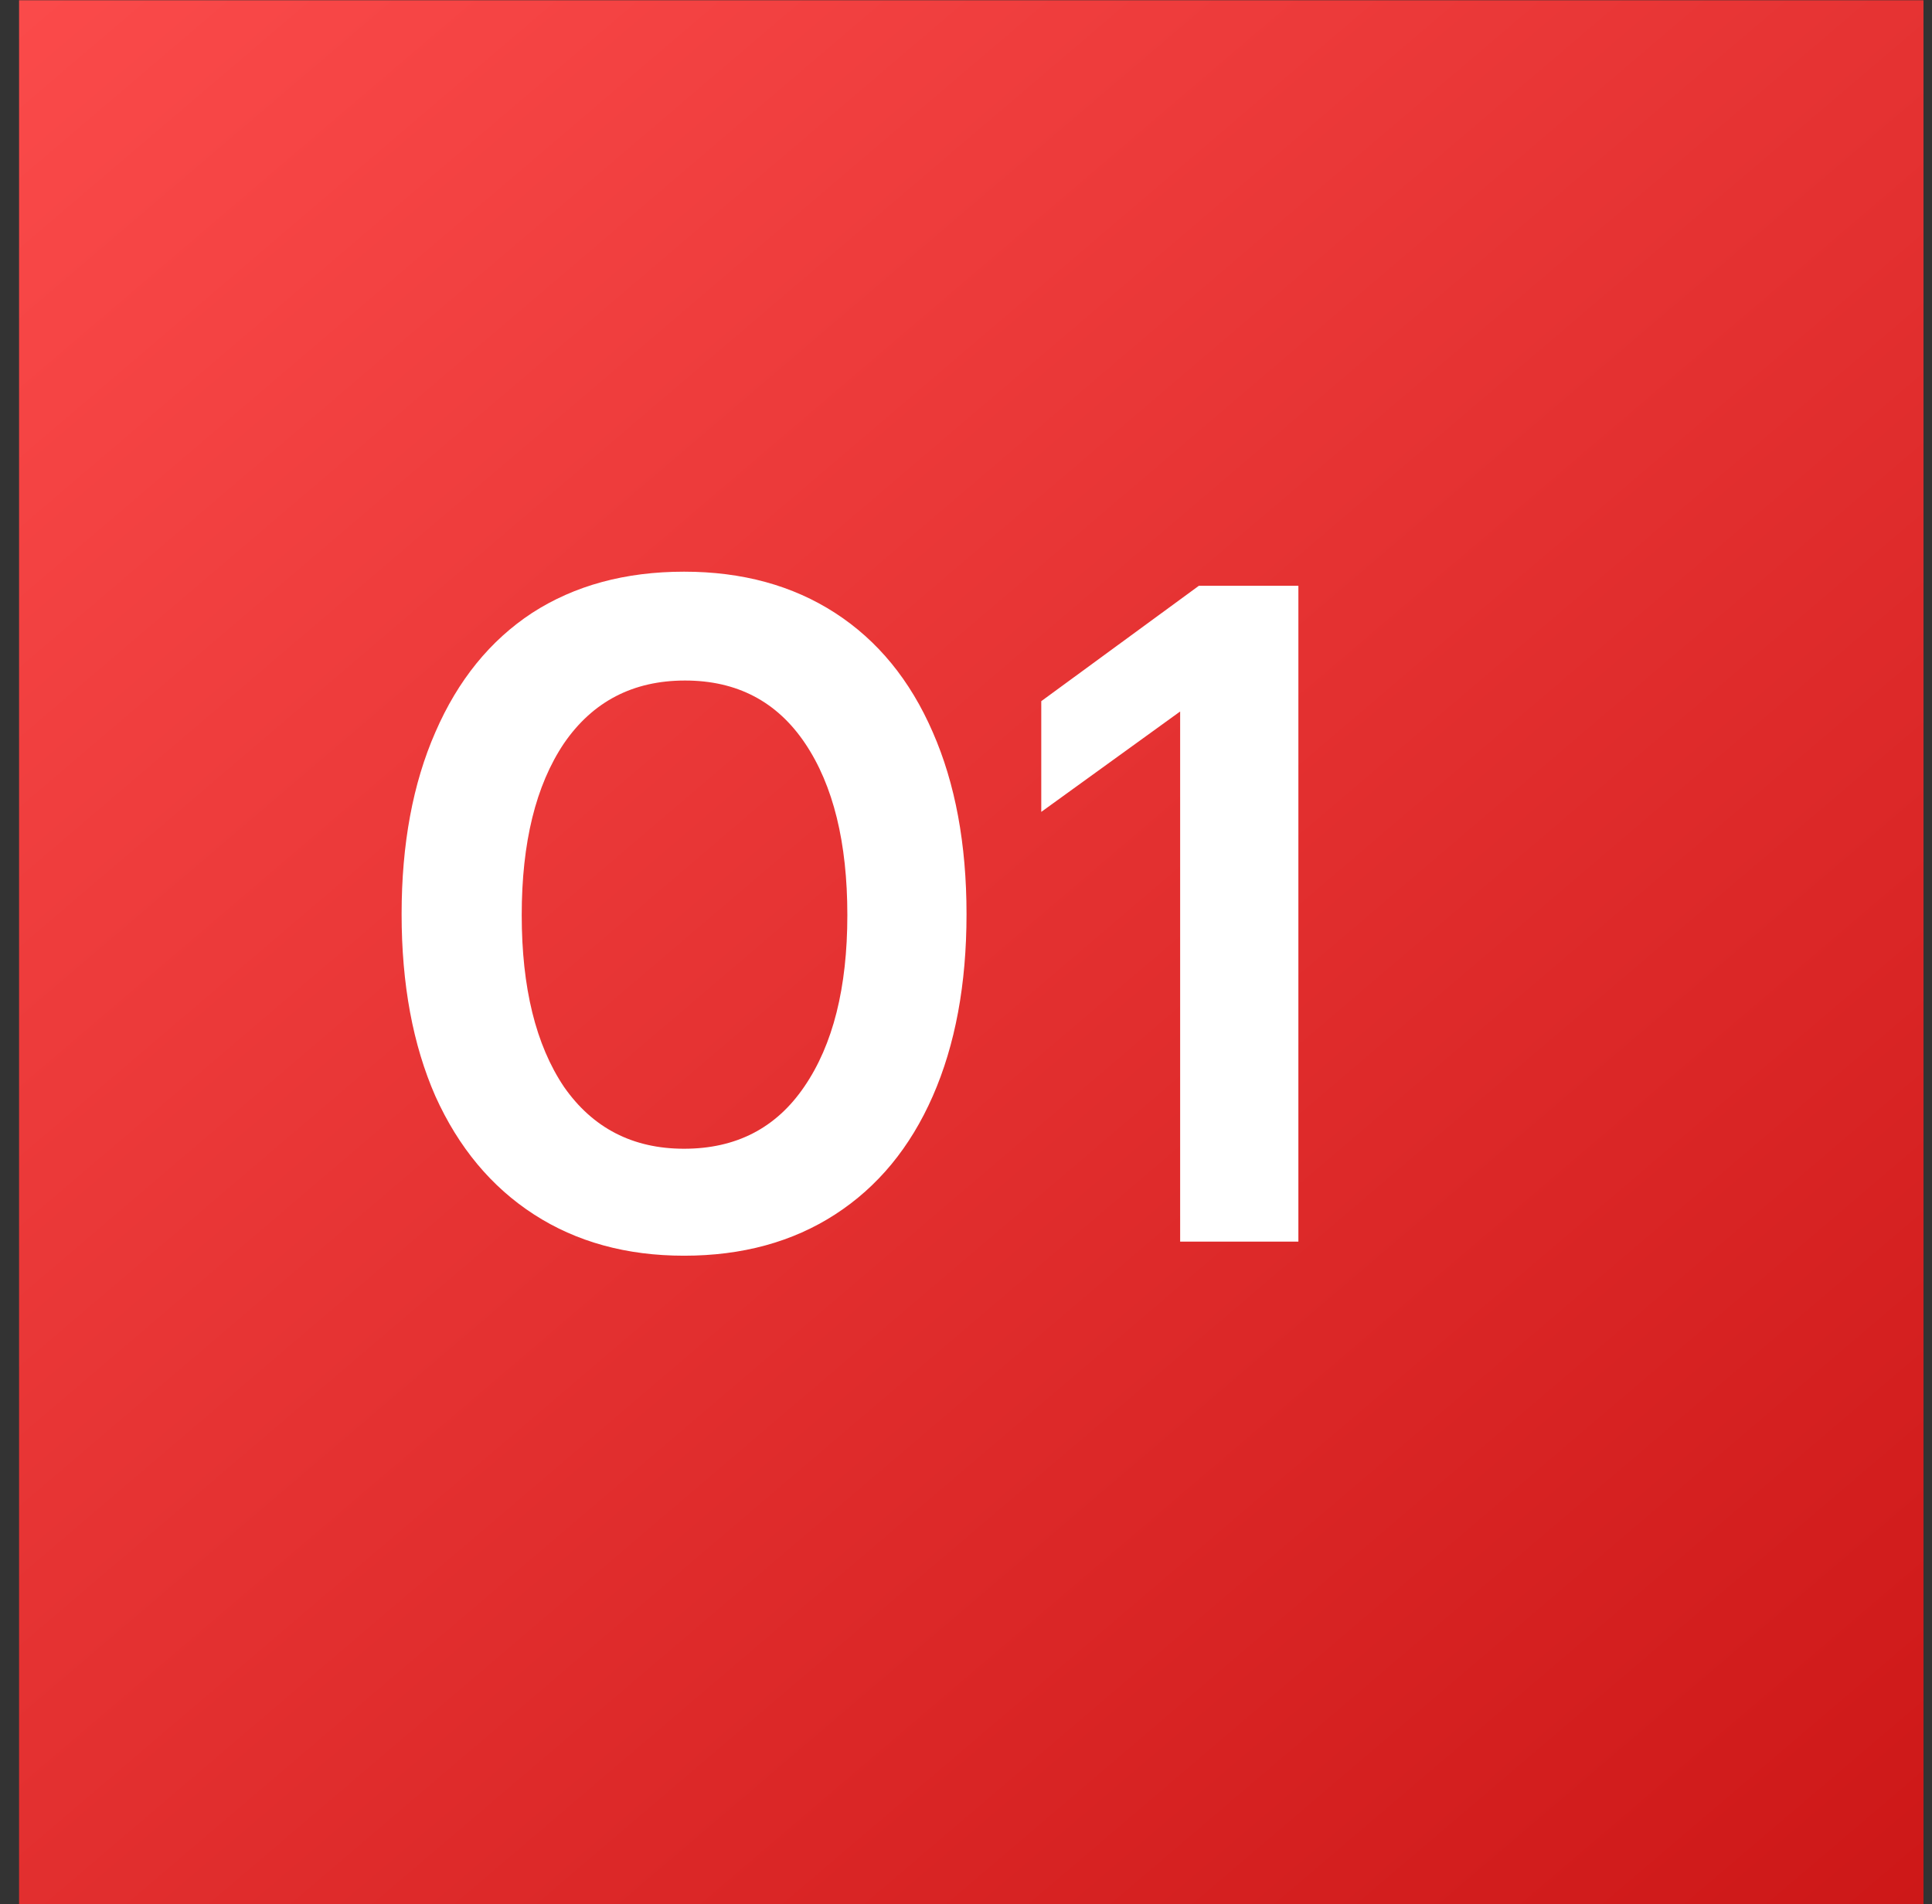 <svg width="70" height="69" viewBox="0 0 70 69" fill="none" xmlns="http://www.w3.org/2000/svg">
<rect x="0" y="0" width="70" height="69" fill="#333333" stroke="none"/>
<rect x="0.691" y="0.01" width="69" height="69" fill="url(#paint0_linear_2124_1256)"/>
<path d="M24.785 45.501C22.7 45.501 20.887 45.002 19.345 44.005C17.804 43.008 16.614 41.58 15.775 39.721C14.959 37.862 14.551 35.664 14.551 33.125C14.551 30.587 14.959 28.388 15.775 26.529C16.591 24.648 17.759 23.209 19.277 22.211C20.819 21.214 22.655 20.715 24.785 20.715C26.893 20.715 28.718 21.214 30.259 22.211C31.801 23.209 32.979 24.648 33.795 26.529C34.611 28.388 35.019 30.587 35.019 33.125C35.019 35.664 34.611 37.862 33.795 39.721C32.979 41.58 31.801 43.008 30.259 44.005C28.718 45.002 26.893 45.501 24.785 45.501ZM24.785 41.625C26.667 41.625 28.117 40.877 29.137 39.381C30.18 37.862 30.701 35.788 30.701 33.159C30.701 30.53 30.191 28.456 29.171 26.937C28.151 25.419 26.701 24.659 24.819 24.659C22.938 24.659 21.476 25.419 20.433 26.937C19.413 28.456 18.903 30.53 18.903 33.159C18.903 35.788 19.413 37.862 20.433 39.381C21.476 40.877 22.927 41.625 24.785 41.625ZM42.759 25.781L37.727 29.419V25.407L43.439 21.225H47.043V44.991H42.759V25.781Z" fill="white"/>
<defs>
<linearGradient id="paint0_linear_2124_1256" x1="-5.309" y1="-7.406" x2="69.691" y2="80.594" gradientUnits="userSpaceOnUse">
<stop stop-color="#FF4F4F"/>
<stop offset="1" stop-color="#C91313"/>
</linearGradient>
</defs>
</svg>
